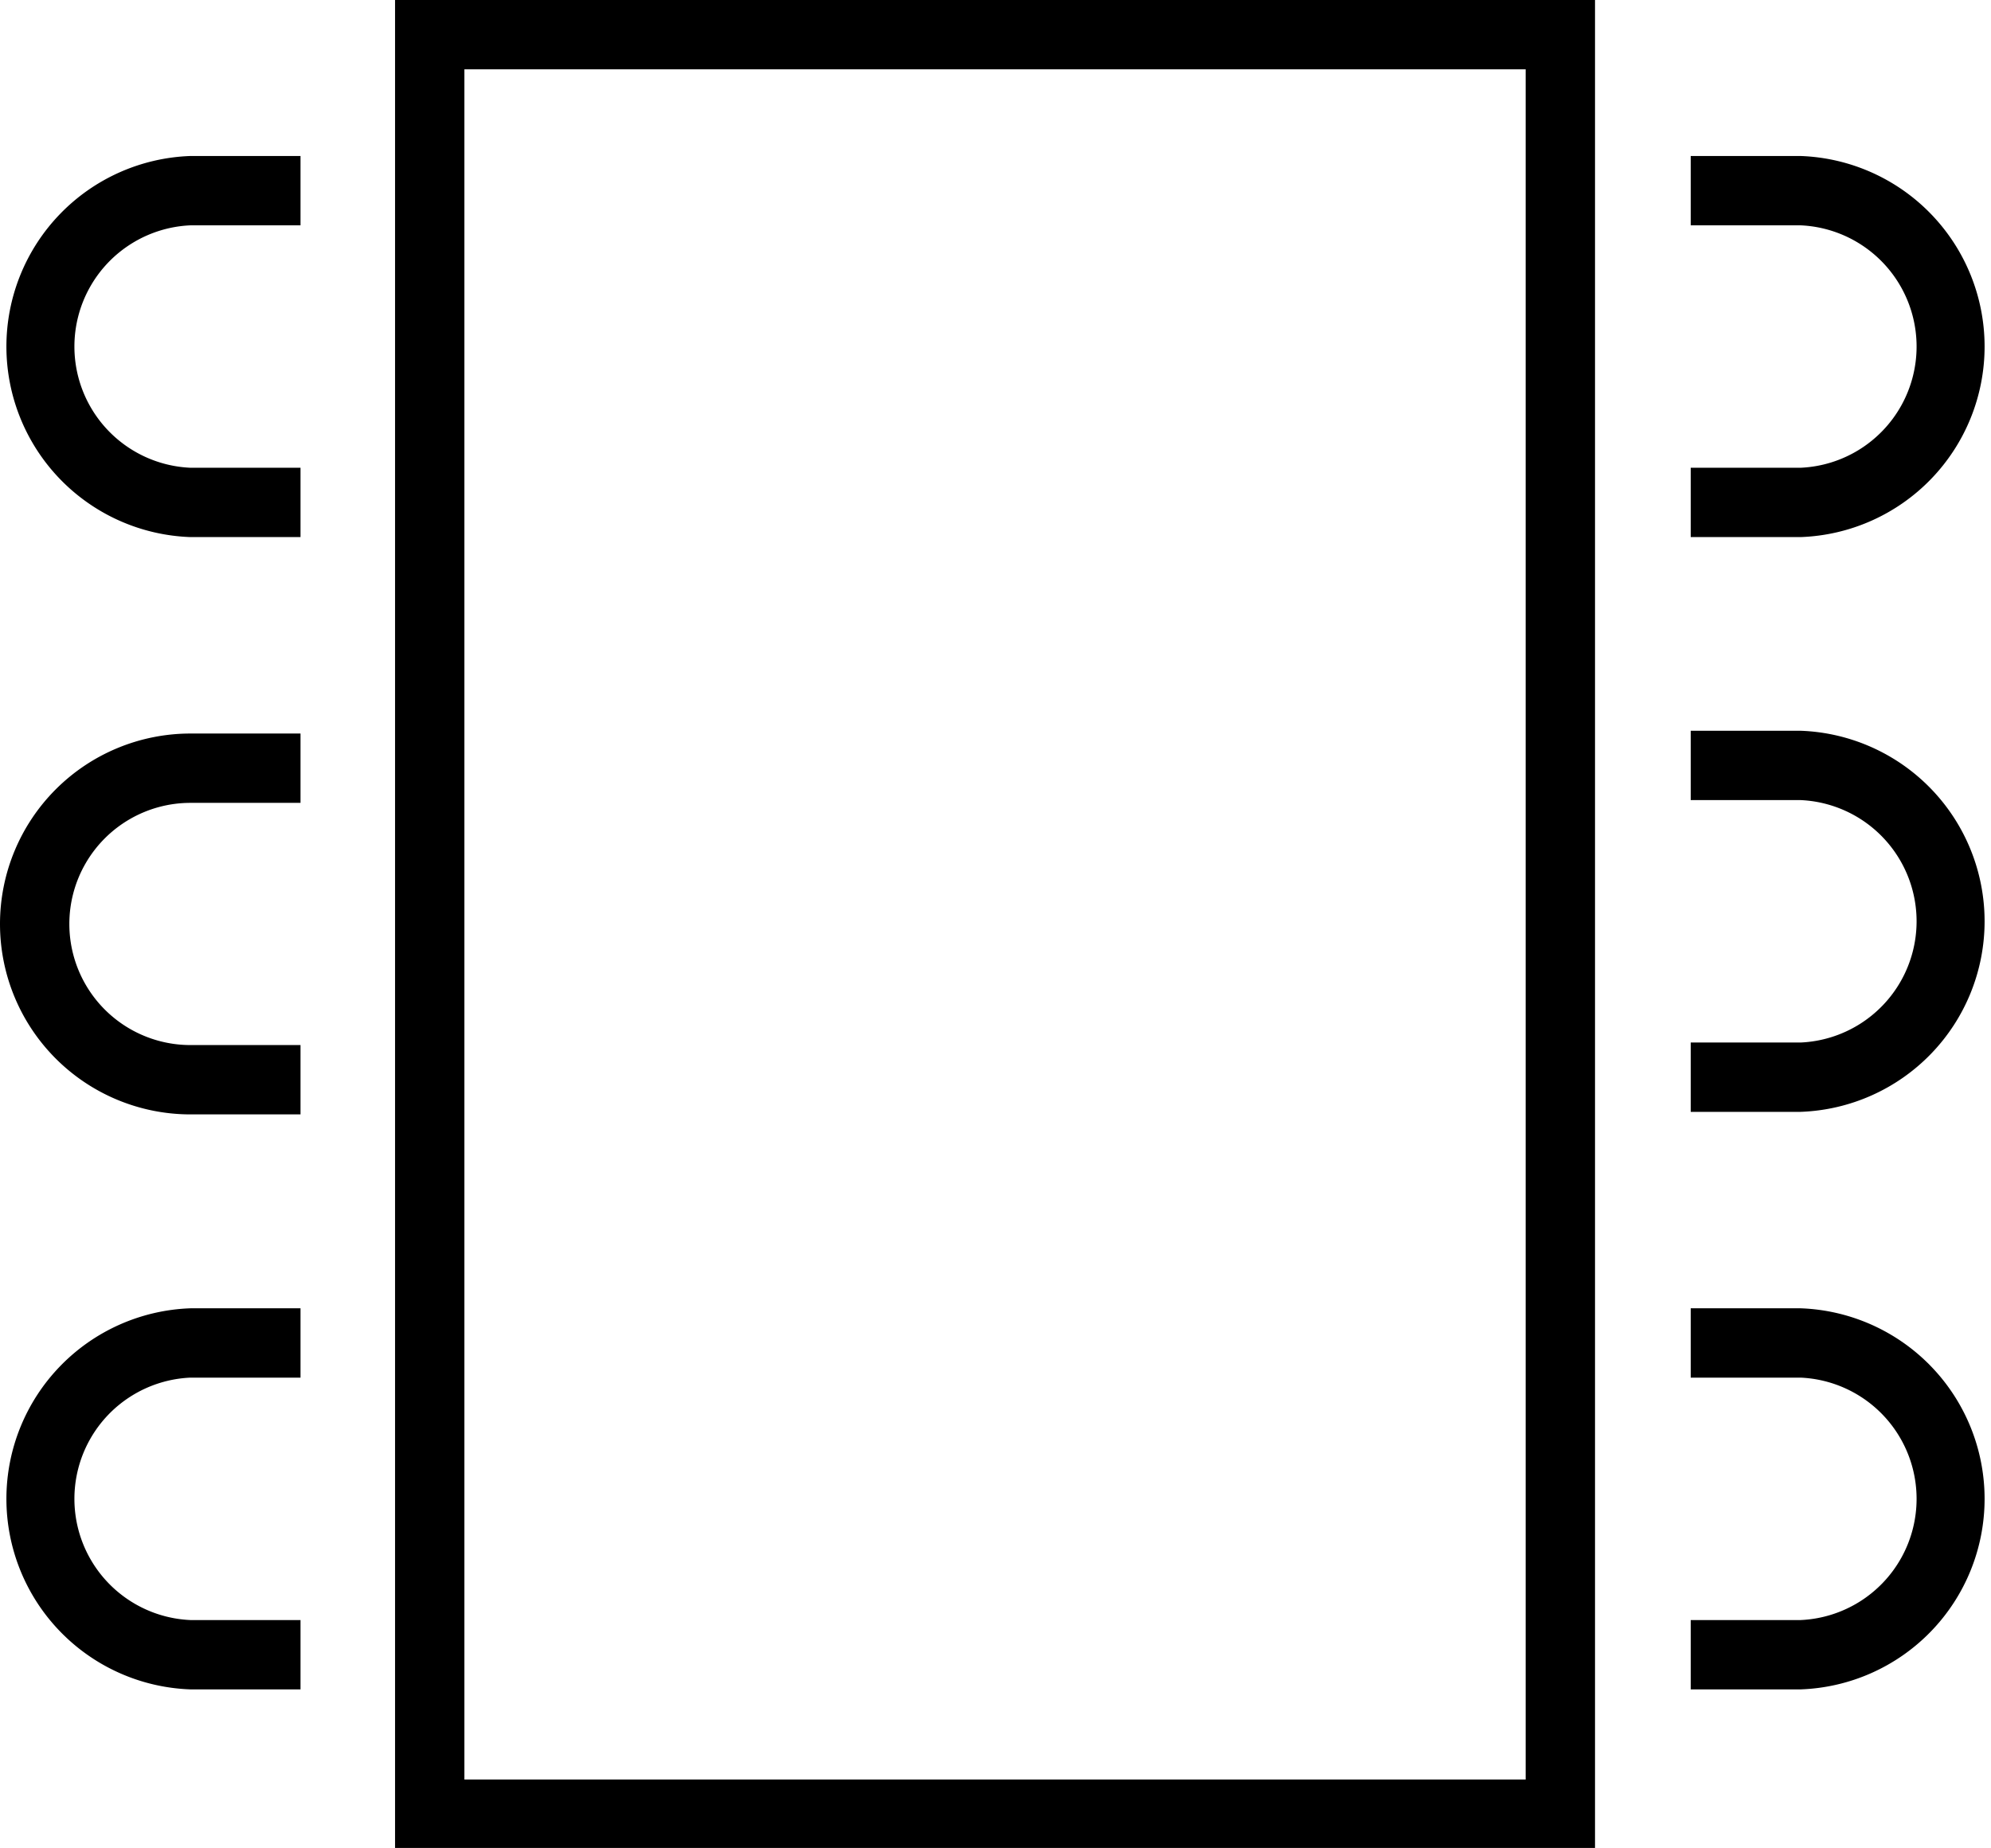 <svg xmlns="http://www.w3.org/2000/svg" viewBox="0 0 86.13 79.96"><title>Conference room</title><g id="Layer_2" data-name="Layer 2"><g id="Layer_1-2" data-name="Layer 1"><path d="M69,80H17.09V0H69ZM20.09,77H66V3H20.09Z"/><path d="M13,23.24H8.24a8.25,8.25,0,0,1,0-16.49H13v3H8.24a5.25,5.25,0,0,0,0,10.49H13Z"/><path d="M13,48.22H8.24a8.24,8.24,0,1,1,0-16.48H13v3H8.24a5.24,5.24,0,0,0,0,10.48H13Z"/><path d="M13,73.1H8.24a8.25,8.25,0,0,1,0-16.49H13v3H8.24a5.25,5.25,0,0,0,0,10.49H13Z"/><path d="M77.89,73.1H73.14v-3h4.75a5.25,5.25,0,0,0,0-10.49H73.14v-3h4.75a8.25,8.25,0,0,1,0,16.49Z"/><path d="M77.89,48.11H73.14v-3h4.75a5.25,5.25,0,0,0,0-10.49H73.14v-3h4.75a8.25,8.25,0,0,1,0,16.49Z"/><path d="M77.89,23.24H73.14v-3h4.75a5.25,5.25,0,0,0,0-10.49H73.14v-3h4.75a8.25,8.25,0,0,1,0,16.49Z"/></g></g></svg>